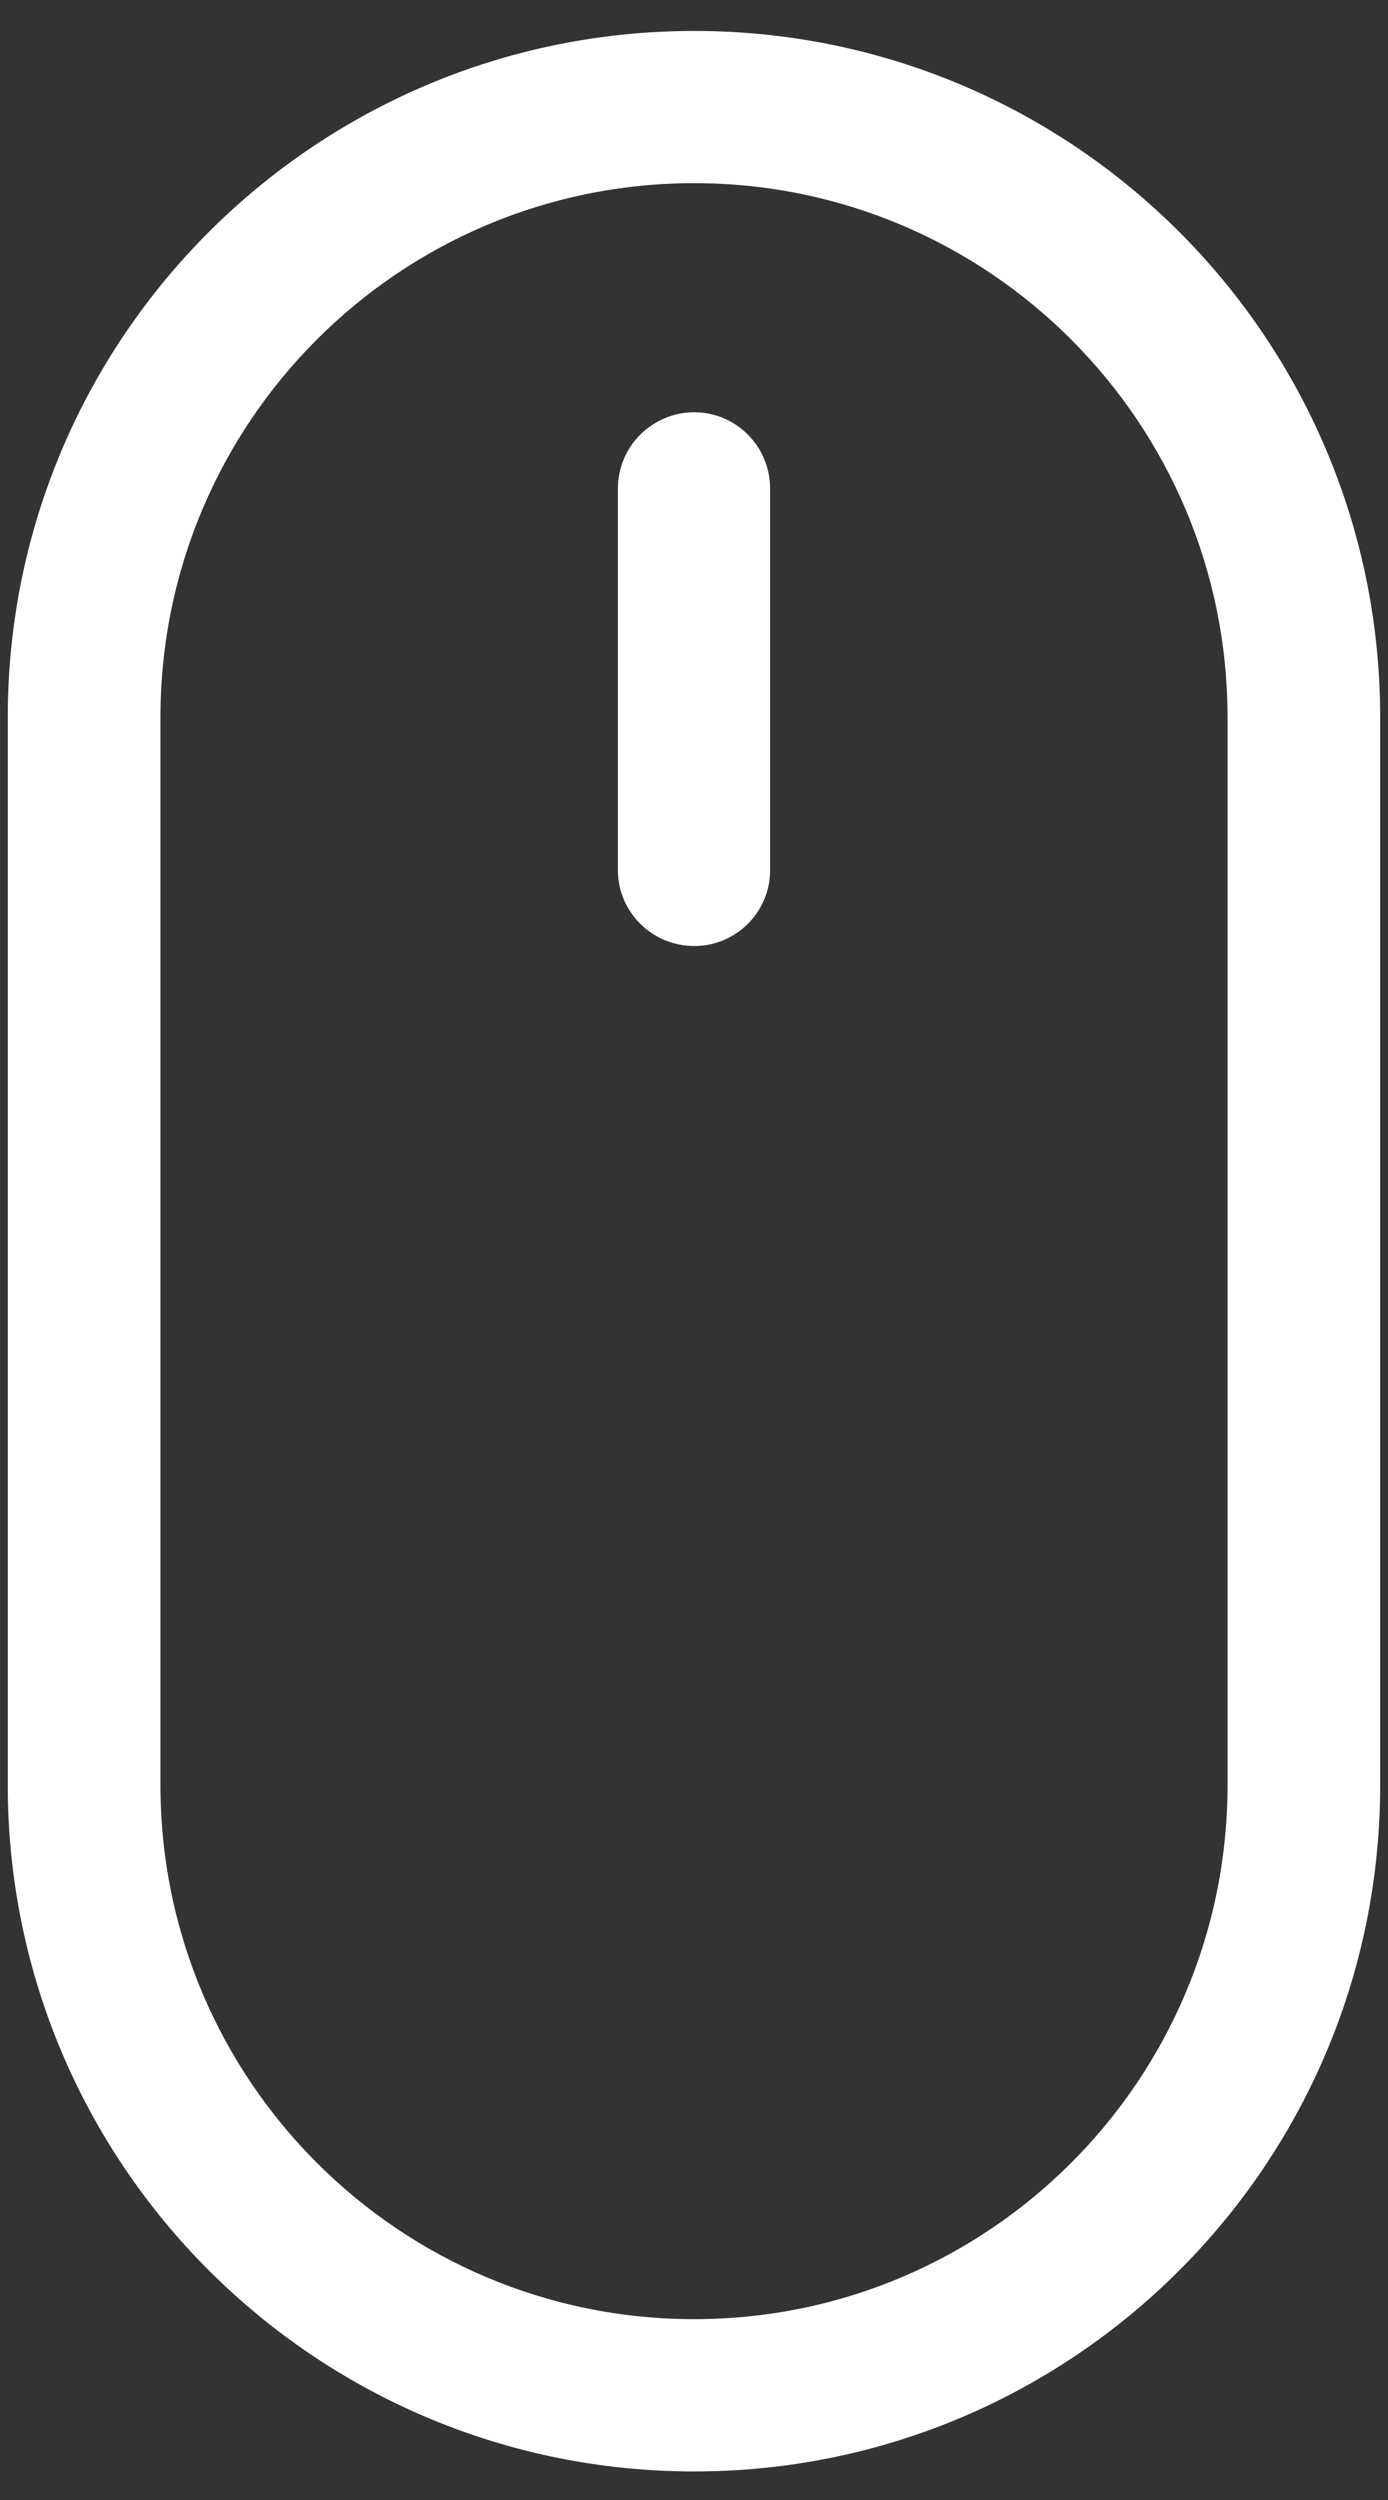 <?xml version="1.0" encoding="utf-8"?>
<!-- Generator: Adobe Illustrator 15.1.0, SVG Export Plug-In . SVG Version: 6.00 Build 0)  -->
<!DOCTYPE svg PUBLIC "-//W3C//DTD SVG 1.1//EN" "http://www.w3.org/Graphics/SVG/1.1/DTD/svg11.dtd">
<svg version="1.1" id="Layer_1" xmlns="http://www.w3.org/2000/svg" xmlns:xlink="http://www.w3.org/1999/xlink" x="0px" y="0px"
	 width="25px" height="45px" viewBox="0 0 25 45" enable-background="new 0 0 25 45" xml:space="preserve">
<rect x="0" y="0" width="25" height="45" fill="#333333" stroke="none"/>
<g>
	<path fill="#FFFFFF" d="M12.504,0.557c-6.826,0-12.364,5.53-12.364,12.354v19.221c0,6.824,5.538,12.354,12.364,12.354
		c6.824,0,12.355-5.53,12.355-12.354V12.911C24.859,6.086,19.328,0.557,12.504,0.557L12.504,0.557z M22.11,32.132
		c0,5.31-4.304,9.613-9.606,9.613c-5.311,0-9.614-4.304-9.614-9.613V12.911c0-5.31,4.304-9.614,9.614-9.614
		c5.302,0,9.606,4.305,9.606,9.614V32.132z M12.504,7.421c-0.758,0-1.375,0.616-1.375,1.375v6.865c0,0.757,0.617,1.367,1.375,1.367
		c0.756,0,1.367-0.61,1.367-1.367V8.796C13.871,8.038,13.261,7.421,12.504,7.421L12.504,7.421z M12.504,7.421"/>
</g>
</svg>
